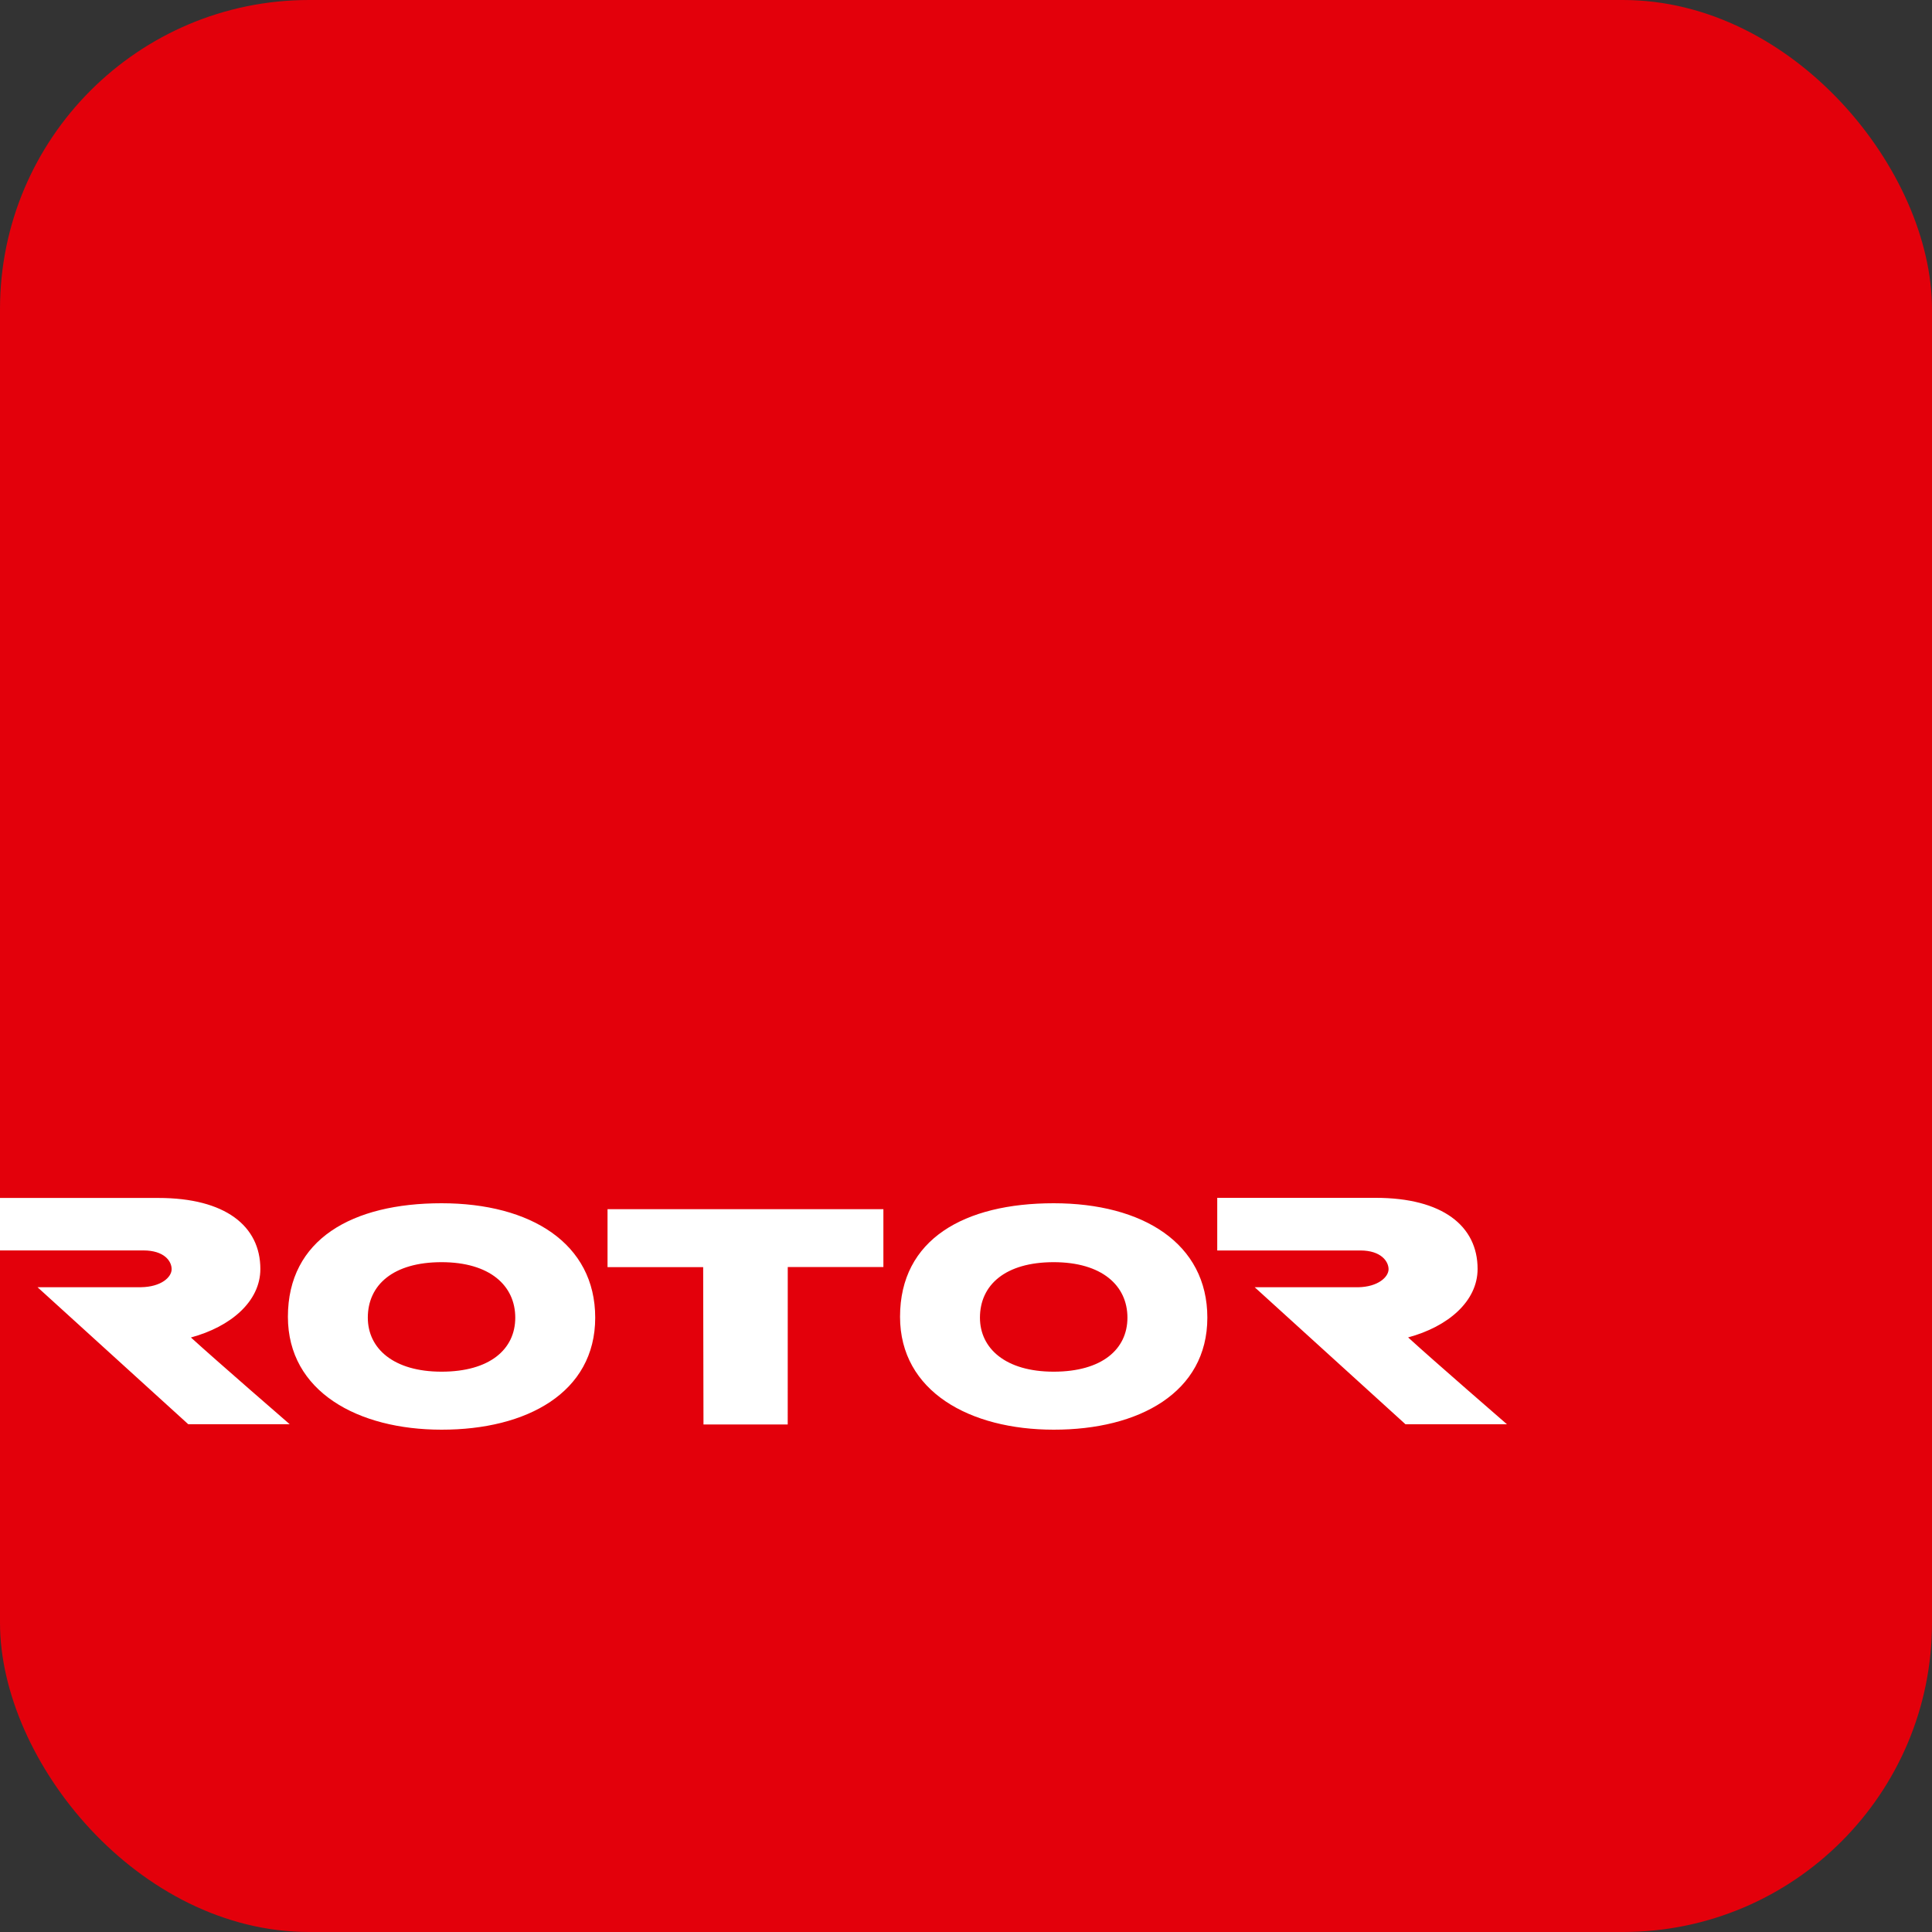 <?xml version="1.0" encoding="UTF-8"?> <svg xmlns="http://www.w3.org/2000/svg" width="50" height="50" viewBox="0 0 50 50"><rect x="0" y="0" width="50" height="50" fill="#333333" stroke="none"/><g fill="none"><rect width="50" height="50" fill="#E3000B" rx="8"></rect><path fill="#FFF" d="M7.498,36.859 L4.872,36.859 L0.971,33.313 L3.649,33.313 C4.17,33.305 4.442,33.055 4.442,32.846 C4.442,32.637 4.249,32.361 3.711,32.361 L0,32.361 L0,31.003 L4.1,31.003 C5.831,31.003 6.738,31.73 6.738,32.841 C6.738,33.685 5.966,34.337 4.941,34.614 C5.579,35.197 7.498,36.859 7.498,36.859 Z M36.442,34.612 C37.467,34.336 38.24,33.684 38.24,32.839 C38.24,31.728 37.333,31 35.602,31 L31.502,31 L31.502,32.362 L35.205,32.362 C35.742,32.362 35.936,32.646 35.936,32.847 C35.936,33.047 35.667,33.306 35.143,33.314 L32.472,33.314 L36.374,36.86 L39,36.86 C39,36.86 37.08,35.197 36.442,34.612 Z M15.404,34.101 C15.404,32.18 13.735,31.14 11.427,31.14 C9.119,31.14 7.451,32.069 7.451,34.078 C7.451,36.015 9.263,37 11.427,37 C13.63,37.003 15.404,36.041 15.404,34.101 Z M13.335,34.101 C13.335,34.92 12.675,35.499 11.427,35.499 C10.179,35.499 9.519,34.895 9.519,34.101 C9.519,33.252 10.179,32.665 11.427,32.665 C12.675,32.665 13.335,33.27 13.335,34.101 L13.335,34.101 Z M20.387,32.791 L22.862,32.791 L22.862,31.294 L15.723,31.294 L15.723,32.794 L18.198,32.794 L18.206,36.865 L20.386,36.865 L20.387,32.791 Z M31.246,34.101 C31.246,32.18 29.577,31.14 27.269,31.14 C24.961,31.14 23.293,32.069 23.293,34.078 C23.293,36.015 25.105,37 27.269,37 C29.473,37.003 31.246,36.041 31.246,34.101 Z M29.178,34.101 C29.178,34.92 28.517,35.499 27.269,35.499 C26.021,35.499 25.361,34.895 25.361,34.101 C25.361,33.252 26.021,32.665 27.269,32.665 C28.517,32.665 29.178,33.27 29.178,34.101 L29.178,34.101 Z"></path></g></svg> 